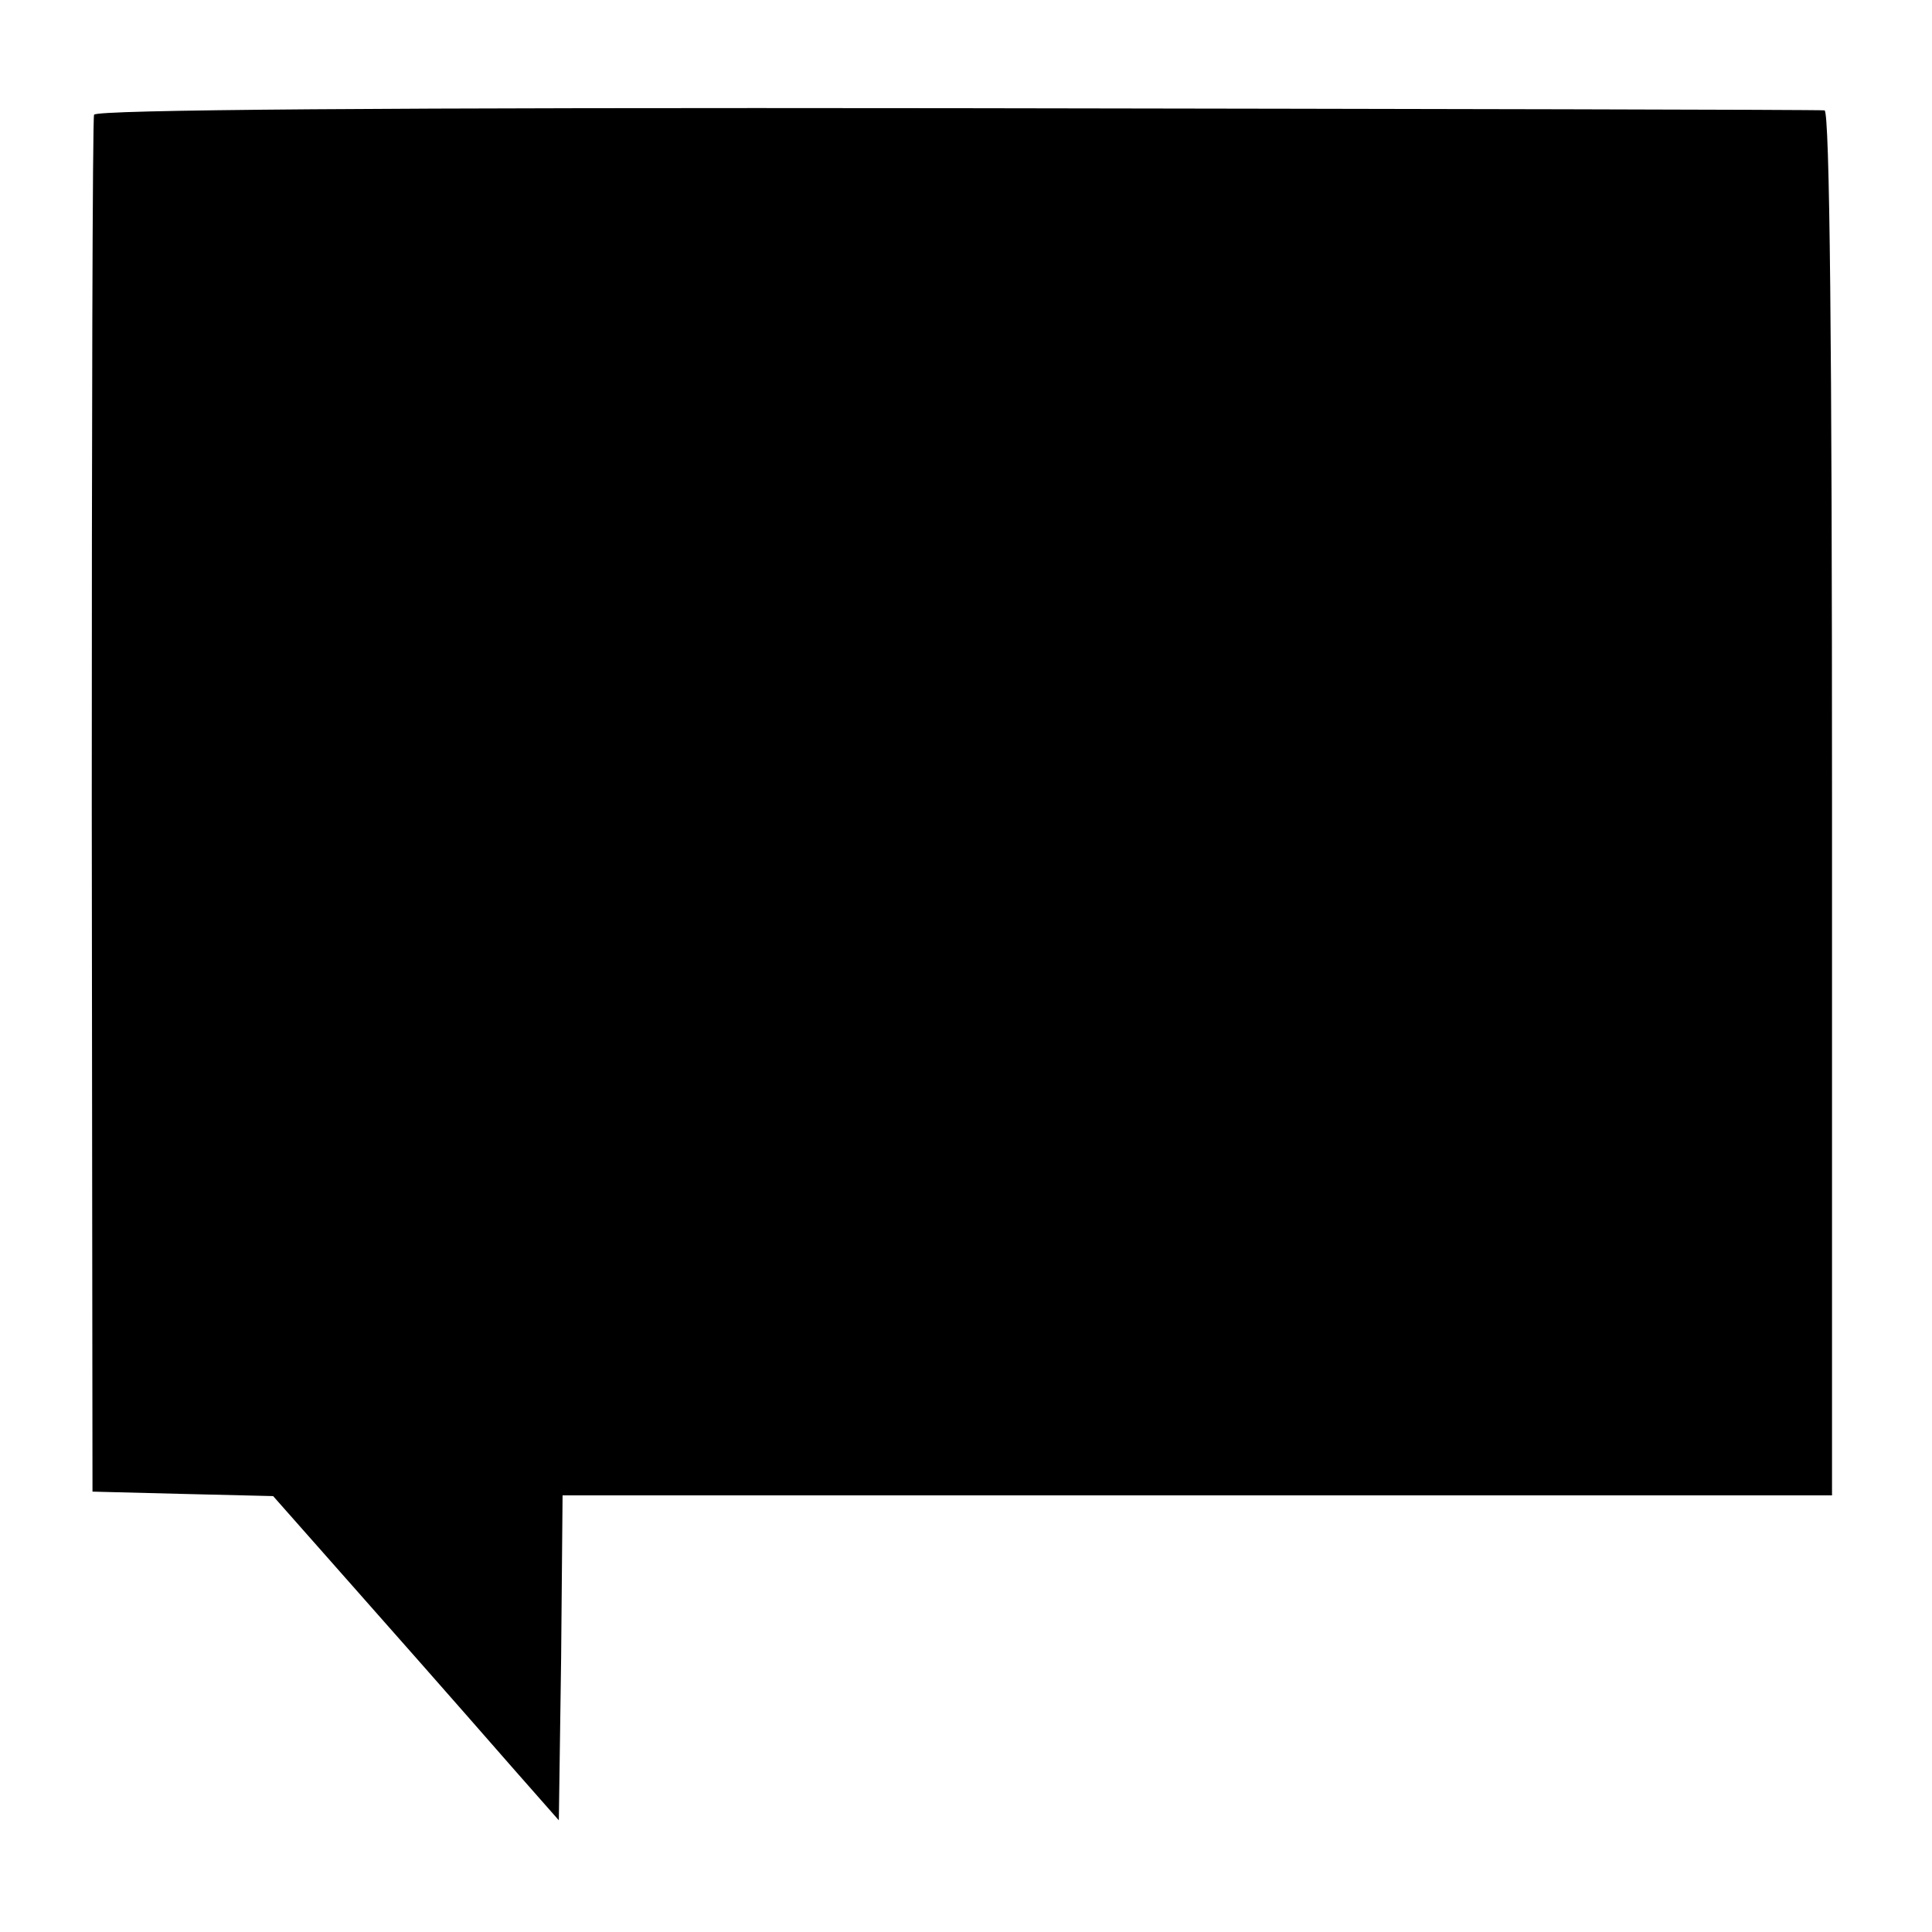 <svg version="1" xmlns="http://www.w3.org/2000/svg" width="21.333" height="21.333" viewBox="0 0 16 16"><path d="M.779.95C.766.982.76 3.563.76 6.683l.006 5.67.748.019.748.018.472.534c.515.582.975 1.103 1.532 1.74l.362.411.019-1.342.012-1.349h10.513V6.652c0-3.782-.019-5.732-.062-5.738-.03-.006-3.267-.012-7.184-.018C3.2.89.791.908.78.95z"/></svg>